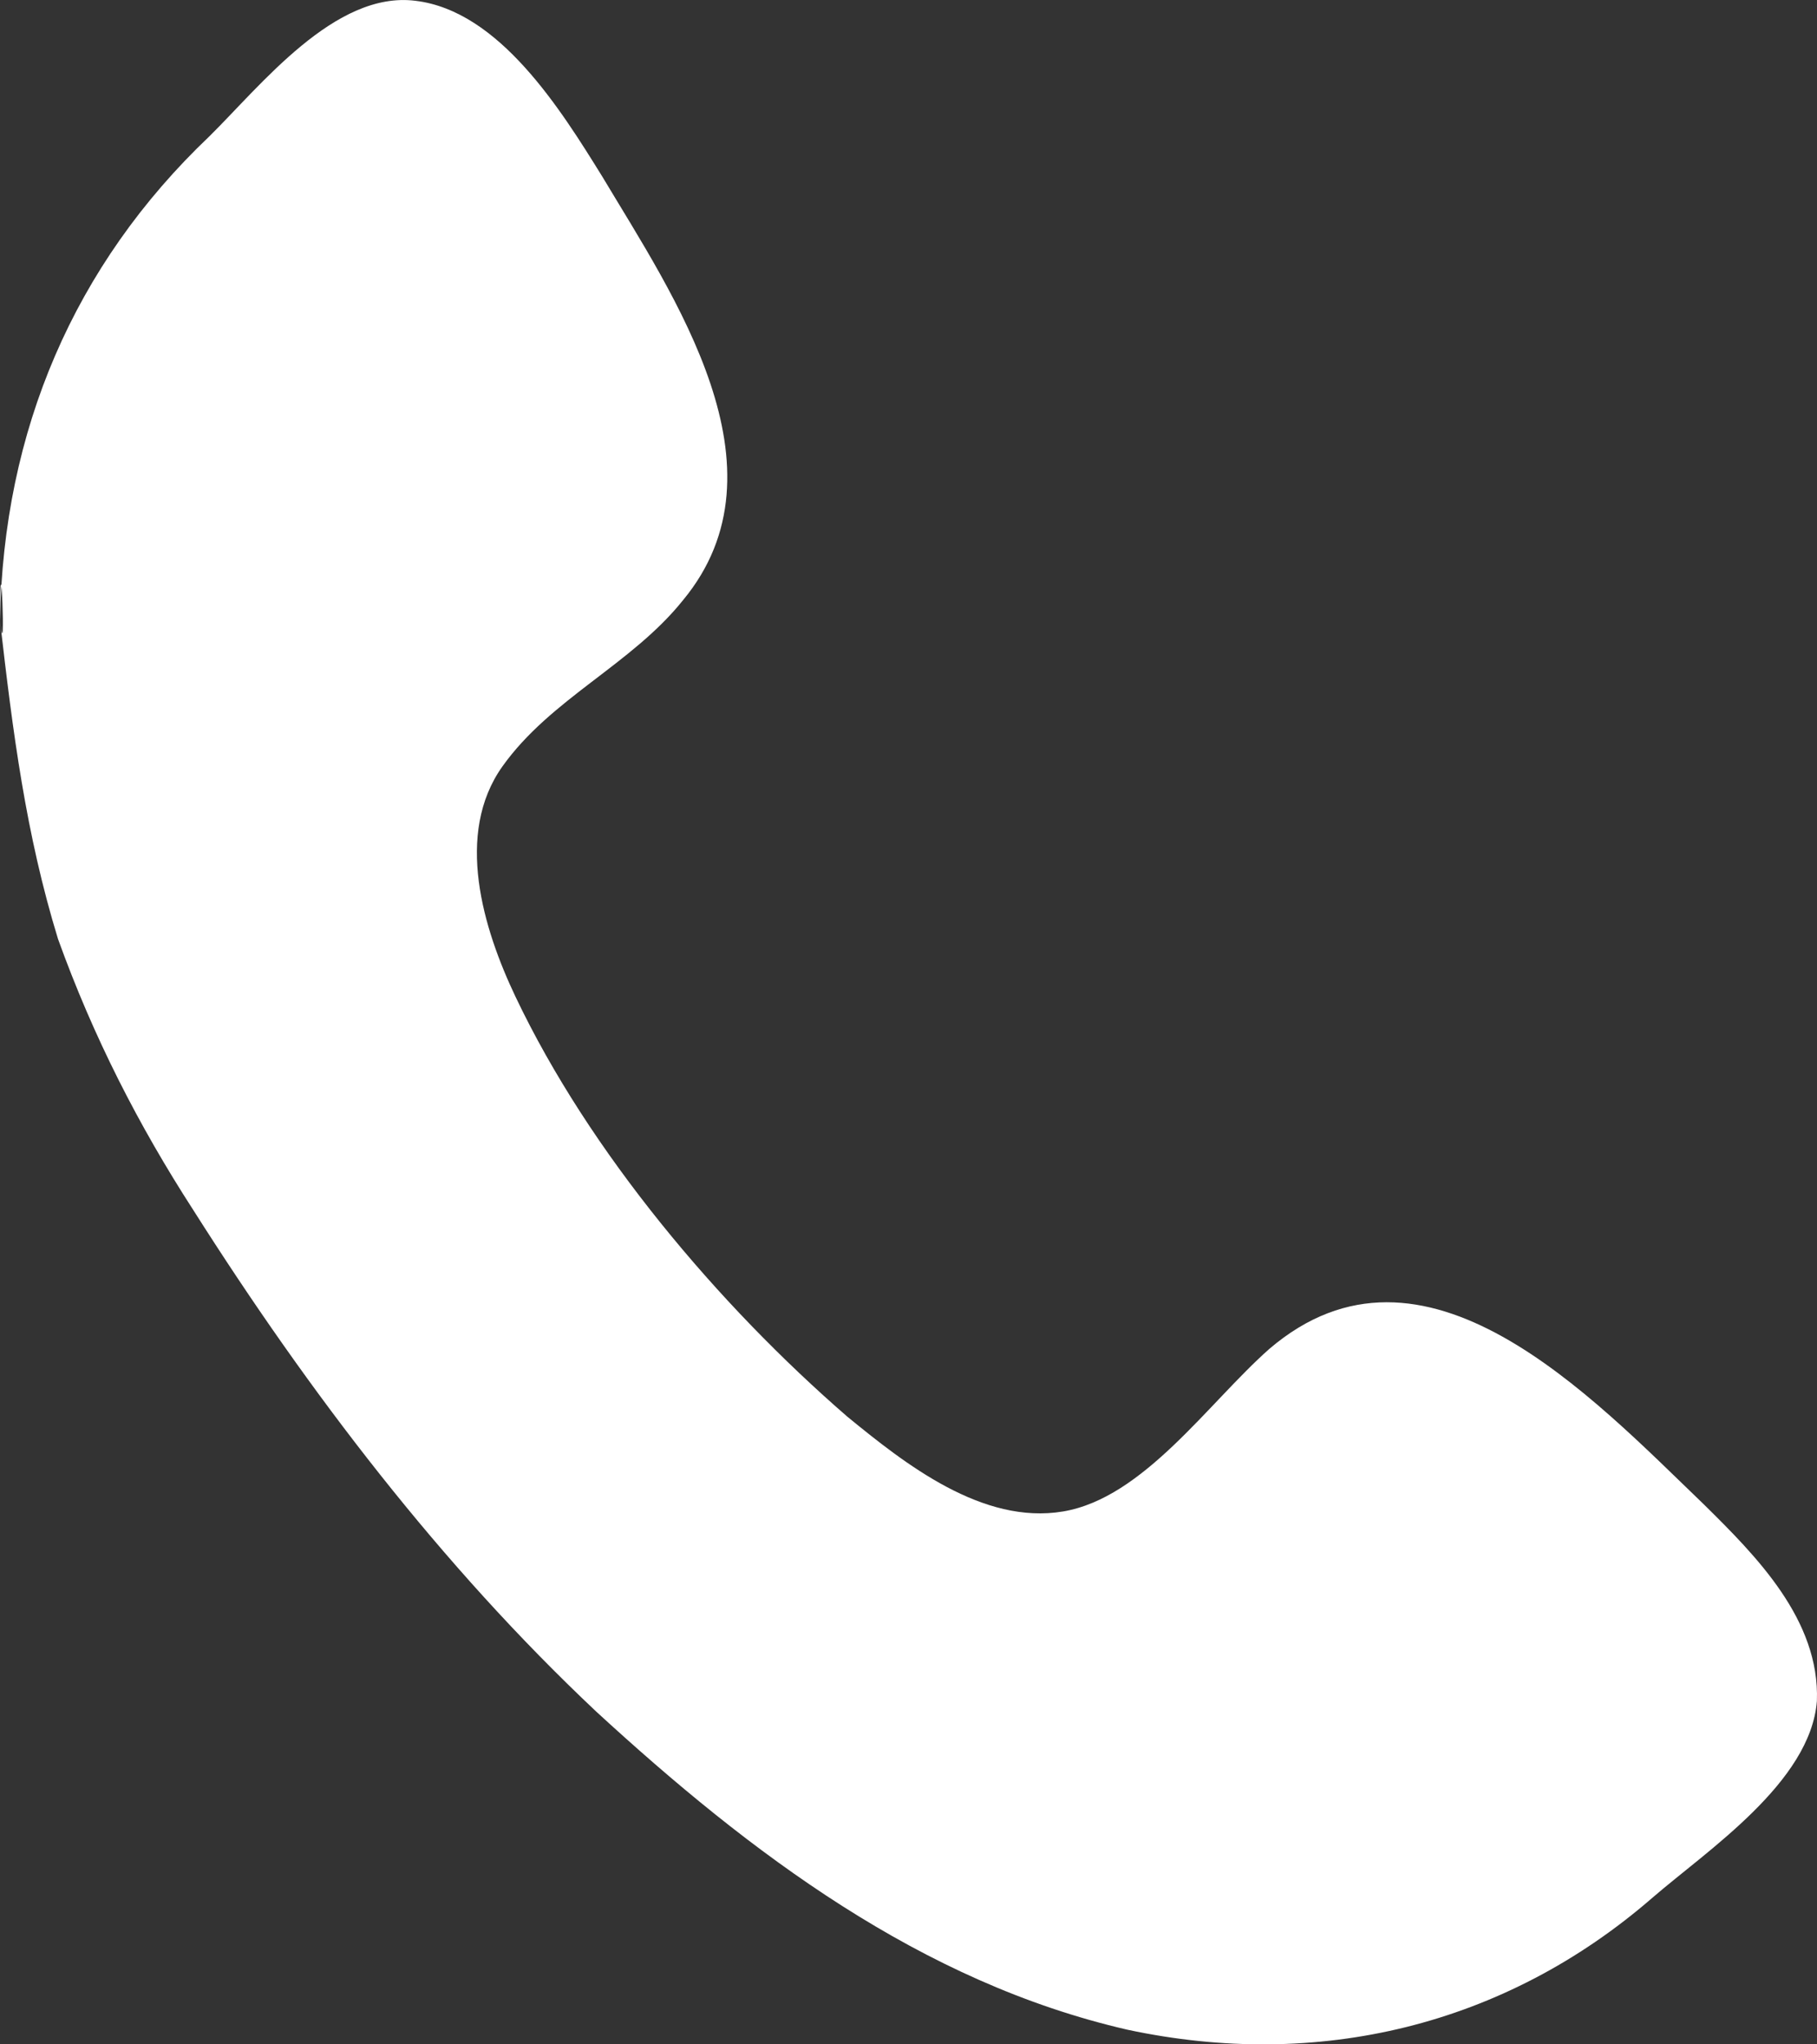 <svg width="16" height="18" viewBox="0 0 16 18" fill="none" xmlns="http://www.w3.org/2000/svg">
<rect x="0" y="0" width="16" height="18" fill="#333333" stroke="none"/>
<path fill-rule="evenodd" clip-rule="evenodd" d="M0 5.464C0.028 3.794 0.652 2.333 1.844 1.2C2.298 0.752 2.95 -0.083 3.659 0.007C4.397 0.096 4.936 0.961 5.305 1.557C5.929 2.601 6.978 4.122 6.014 5.285C5.56 5.852 4.851 6.15 4.425 6.747C4 7.343 4.255 8.178 4.539 8.775C5.191 10.147 6.326 11.489 7.461 12.473C7.971 12.891 8.652 13.427 9.361 13.308C10.07 13.189 10.638 12.354 11.177 11.877C12.538 10.713 14.013 12.294 15.006 13.248C15.46 13.696 16.027 14.262 15.999 14.978C15.942 15.694 15.034 16.291 14.552 16.708C13.247 17.841 11.602 18.229 9.928 17.871C8.113 17.454 6.61 16.32 5.248 15.068C3.886 13.785 2.723 12.264 1.702 10.654C1.22 9.908 0.823 9.133 0.511 8.268C0.227 7.343 0.113 6.449 0 5.464C0.057 5.971 0 4.54 0 5.464Z" fill="white"/>
</svg>

